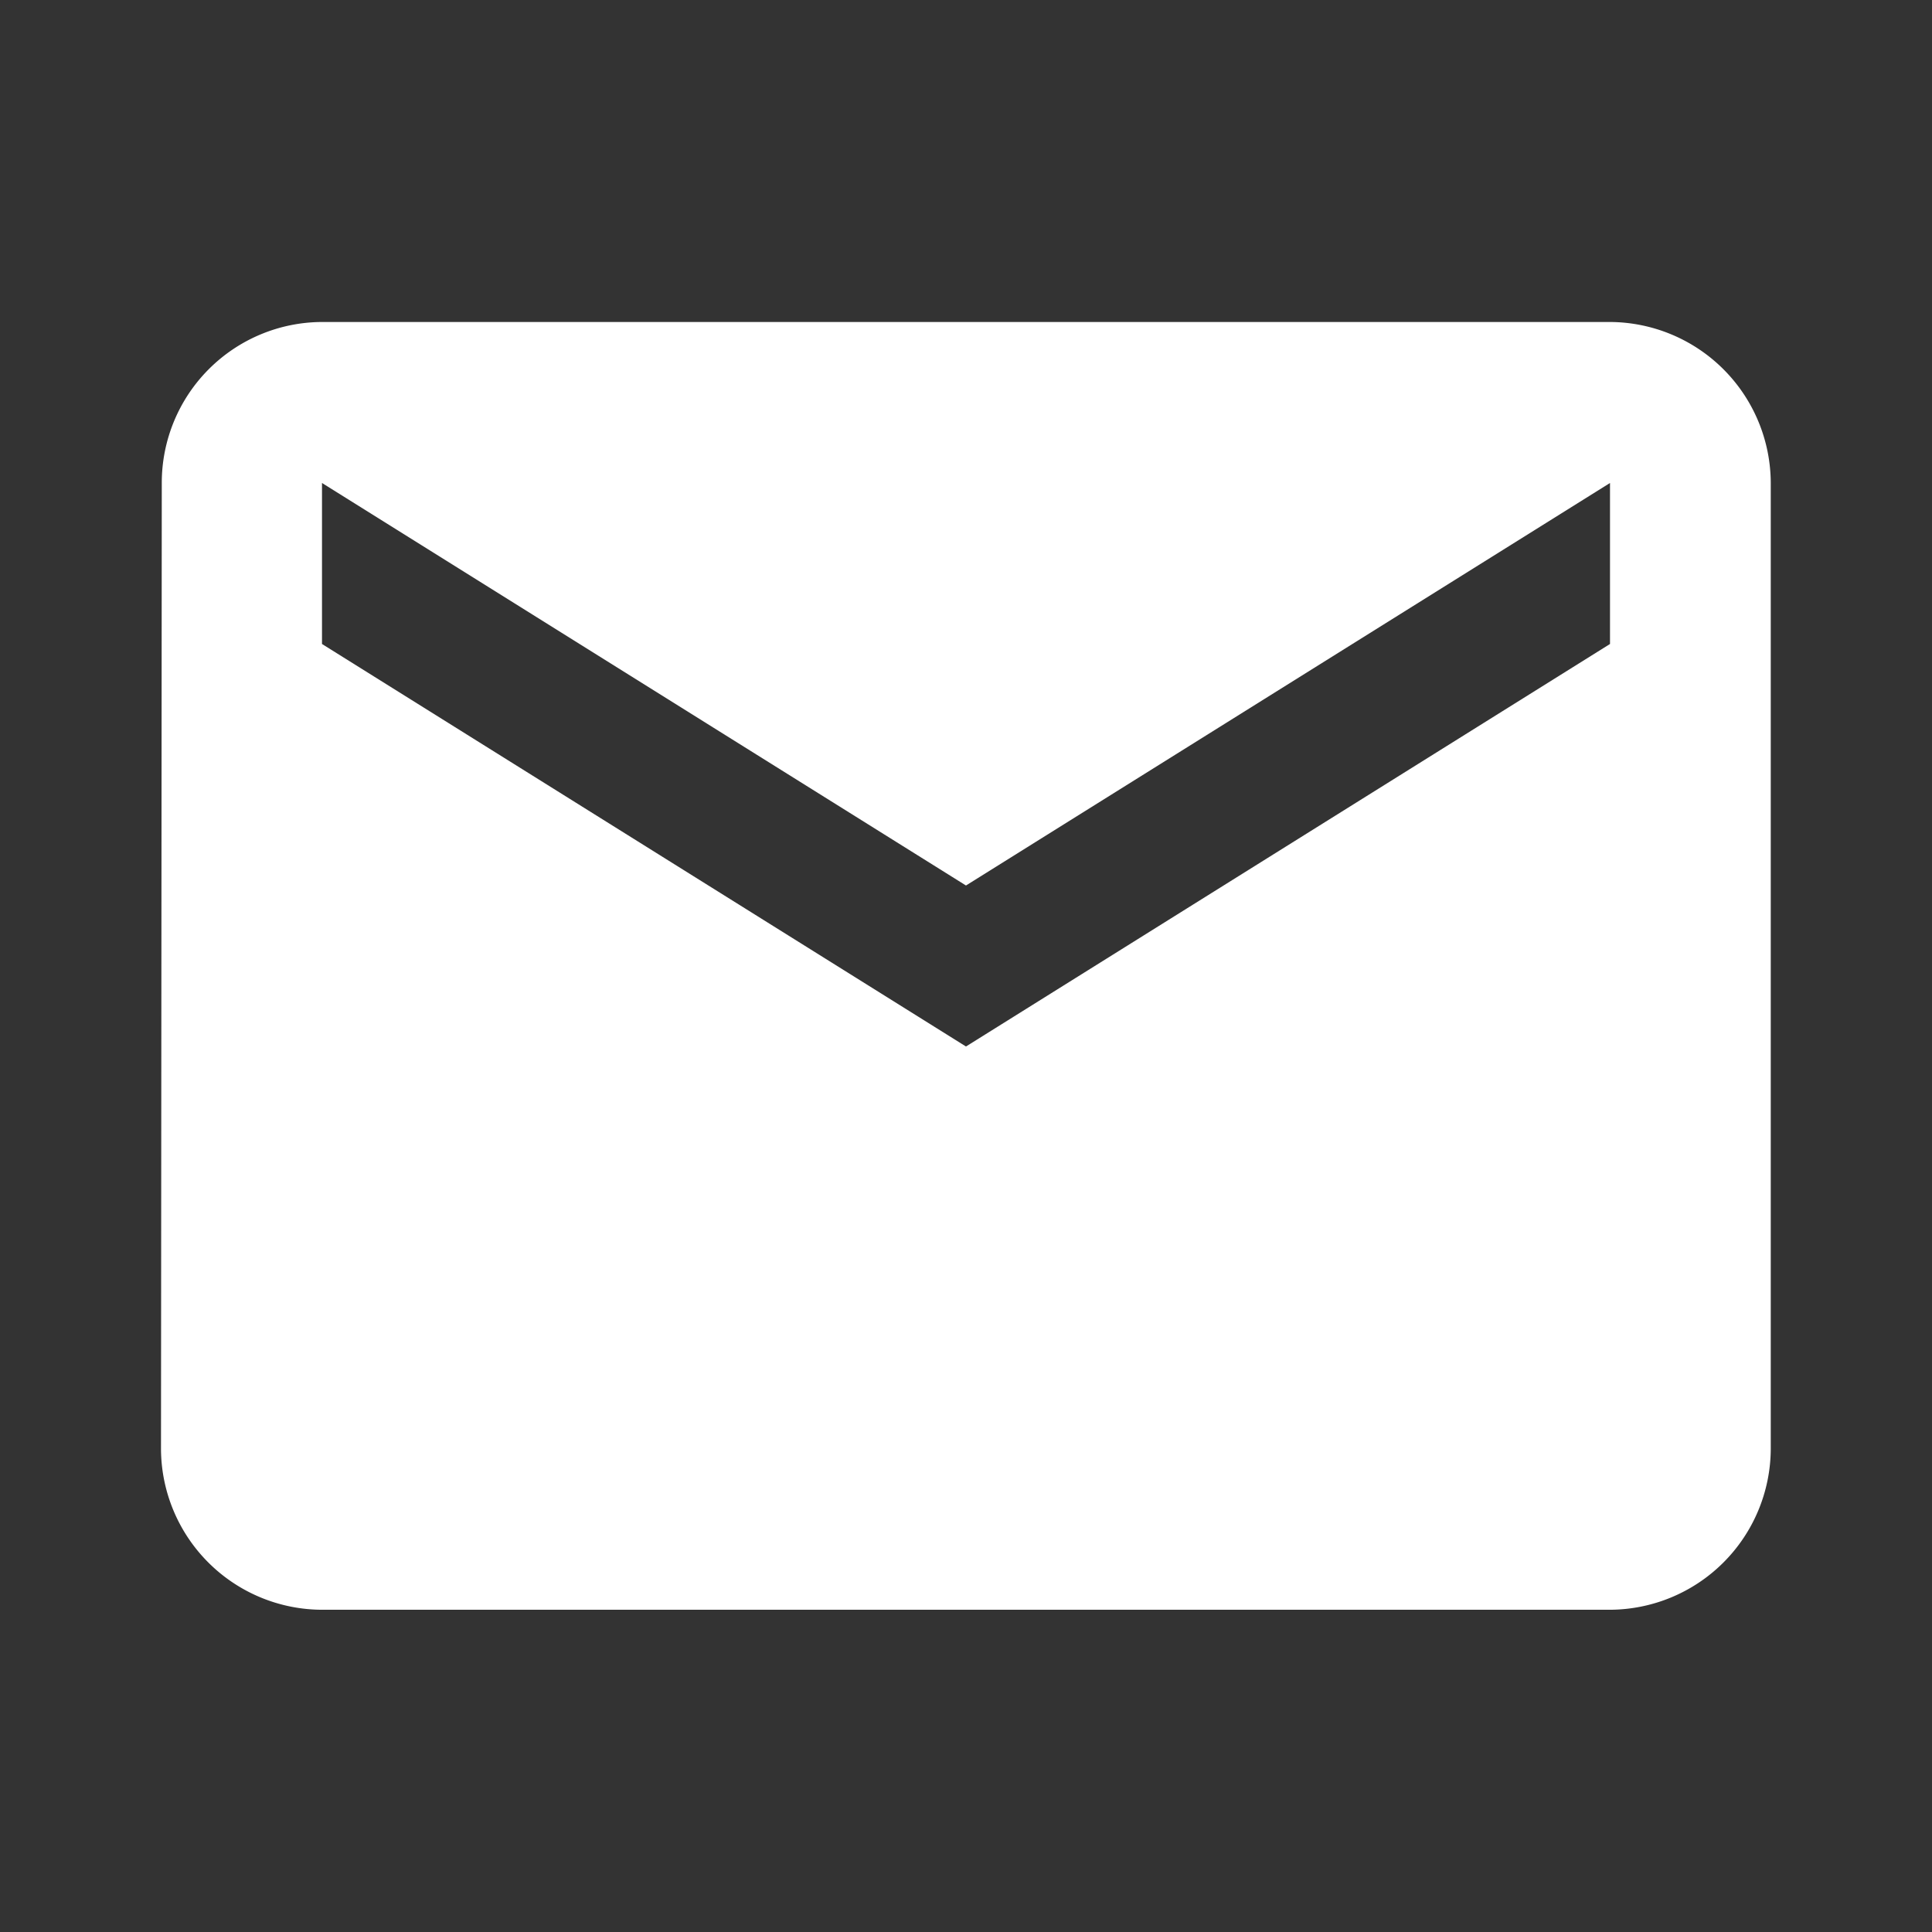 <svg xmlns="http://www.w3.org/2000/svg" width="39.157" height="39.157" viewBox="0 0 39.157 39.157"><rect x="0" y="0" width="39.157" height="39.157" fill="#333333" stroke="none"/><defs><style>.a{fill:none;}.b{fill:#fff;}</style></defs><path class="a" d="M0,0H39.157V39.157H0Z"/><path class="b" d="M31.368,4H5.263A3.259,3.259,0,0,0,2.016,7.263L2,26.841A3.273,3.273,0,0,0,5.263,30.1h26.1a3.273,3.273,0,0,0,3.263-3.263V7.263A3.273,3.273,0,0,0,31.368,4Zm0,6.526L18.315,18.684,5.263,10.526V7.263l13.052,8.158L31.368,7.263Z" transform="translate(1.263 2.526)"/></svg>